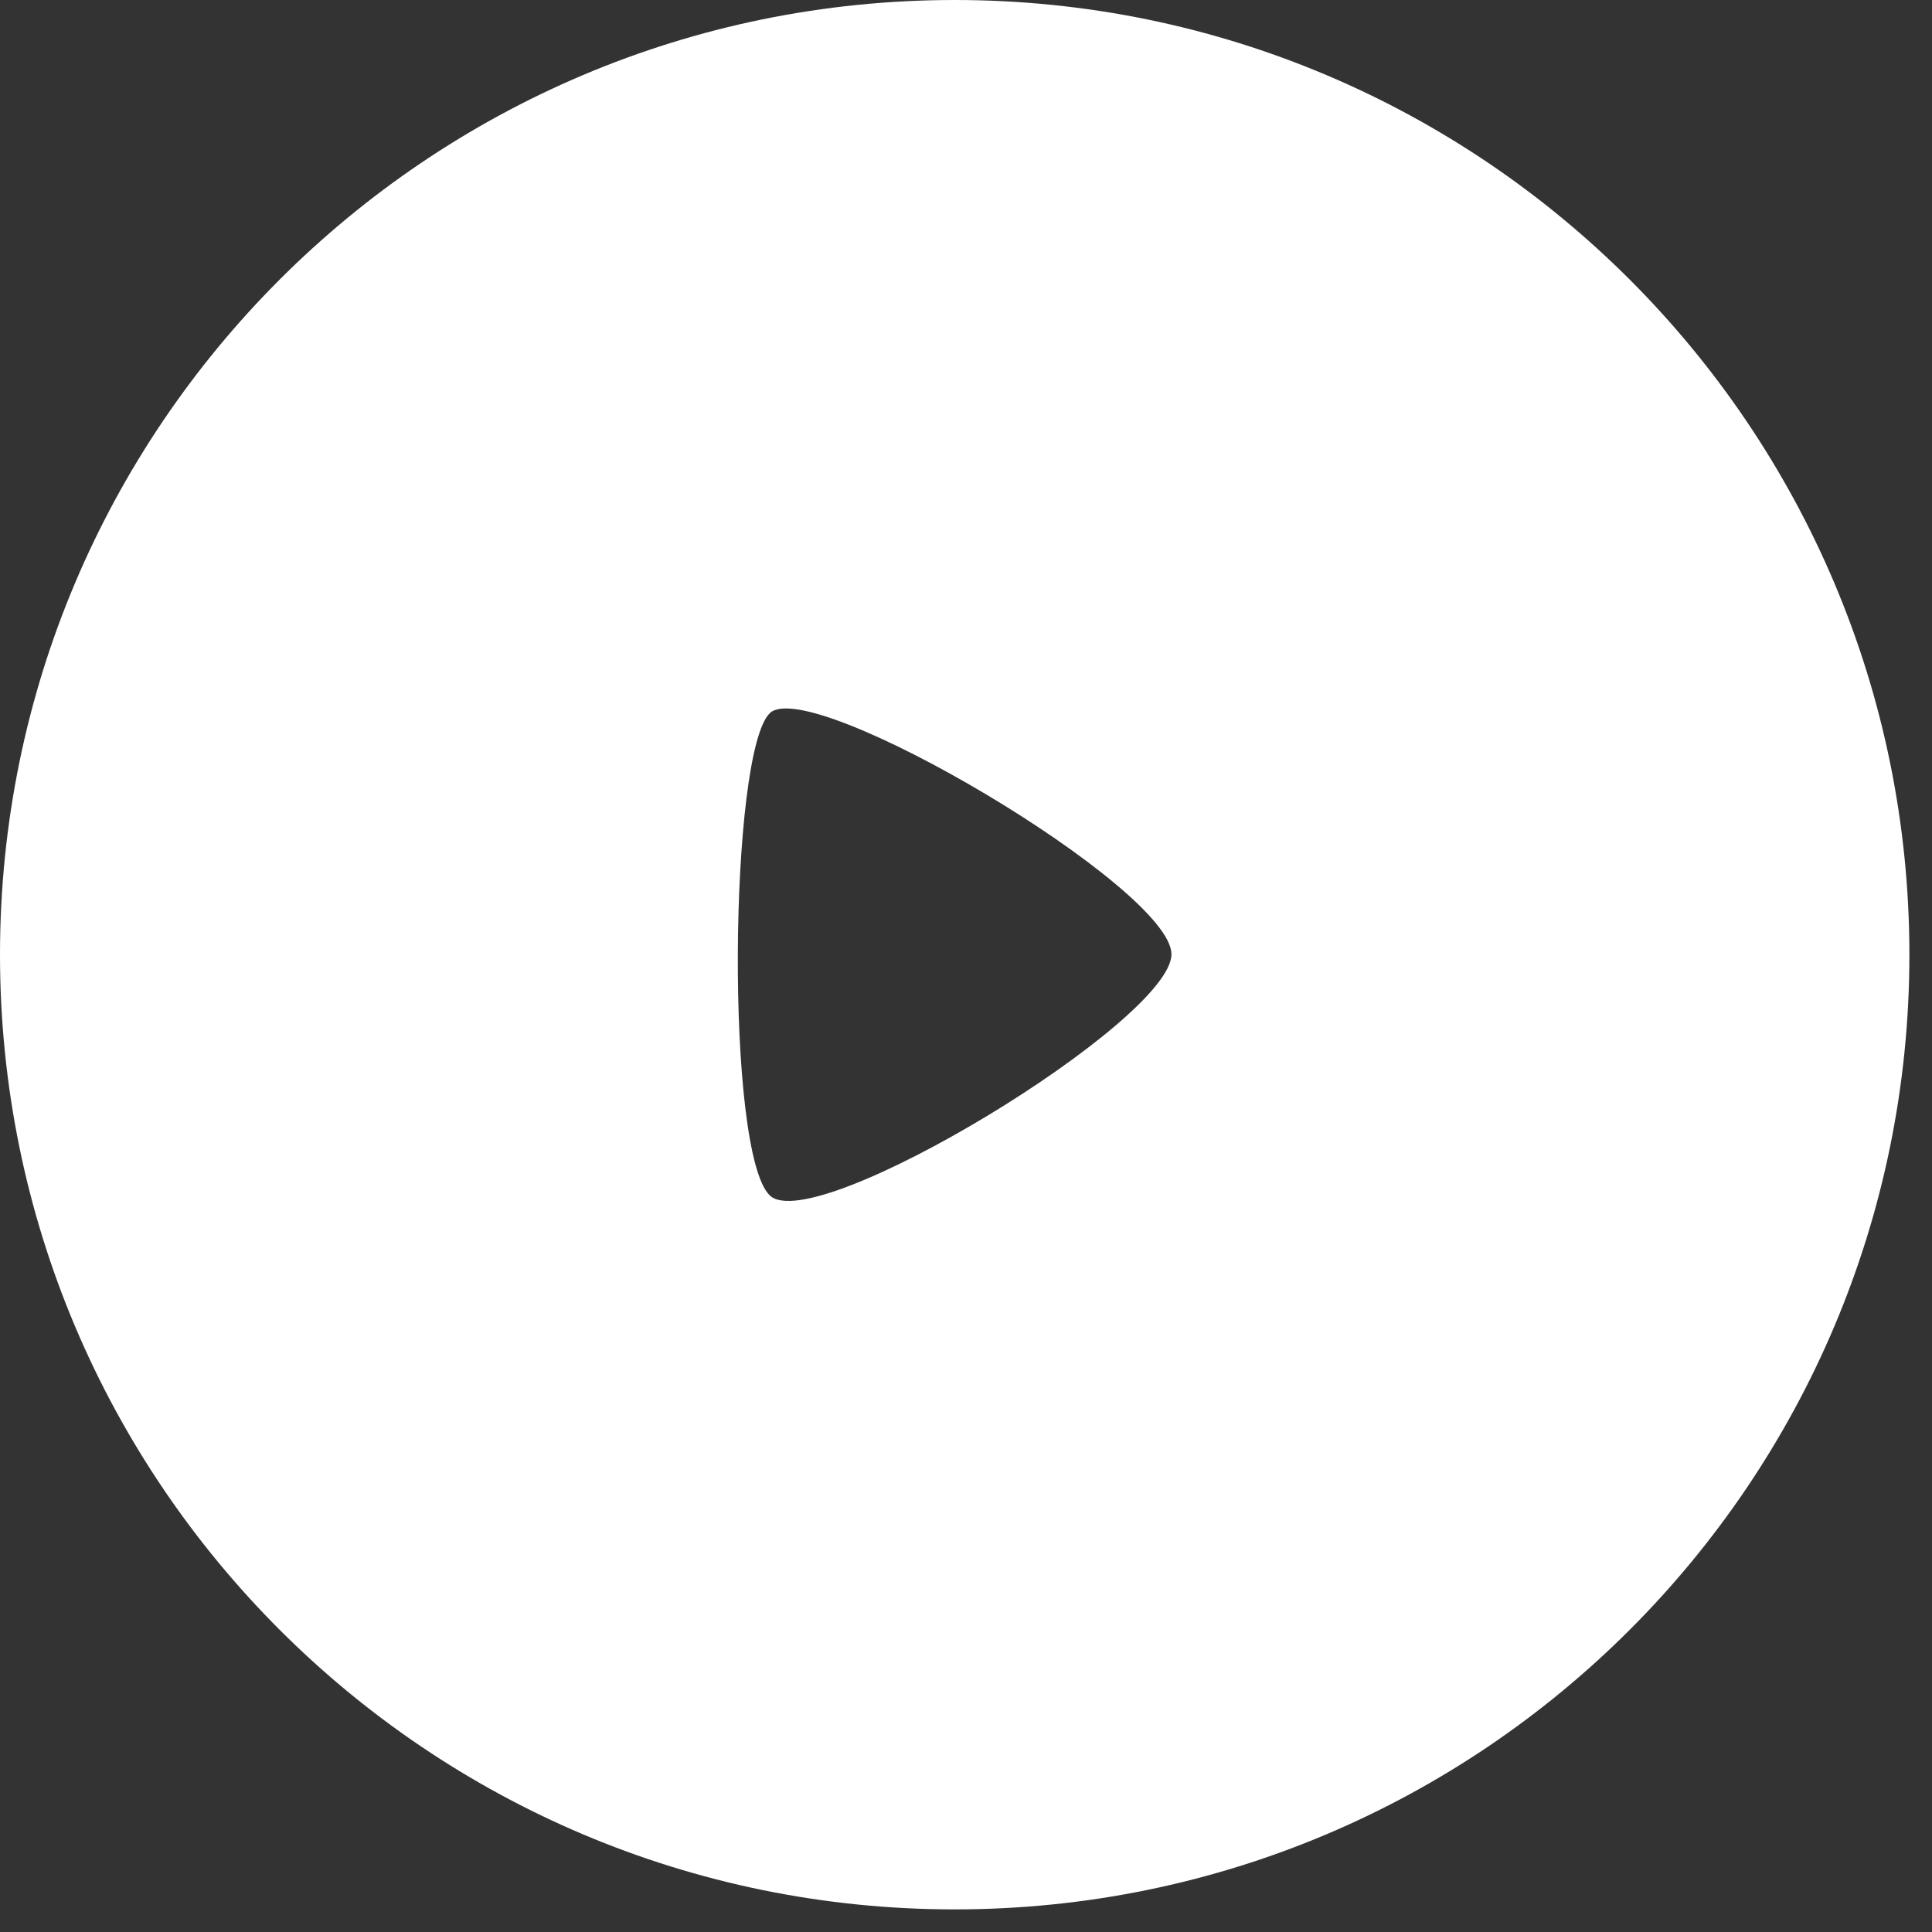 <svg width="47" height="47" viewBox="0 0 47 47" fill="none" xmlns="http://www.w3.org/2000/svg">
<rect x="0" y="0" width="47" height="47" fill="#333333" stroke="none"/>
<path fill-rule="evenodd" clip-rule="evenodd" d="M46.45 23.225C46.45 36.052 36.052 46.45 23.225 46.45C10.398 46.45 0 36.052 0 23.225C0 10.398 10.398 0 23.225 0C36.052 0 46.45 10.398 46.45 23.225ZM18.731 17.346C19.726 16.414 28.498 21.596 28.498 23.215C28.498 24.835 19.824 30.108 18.731 29.085C17.64 28.066 17.738 18.277 18.731 17.346Z" fill="white"/>
</svg>
